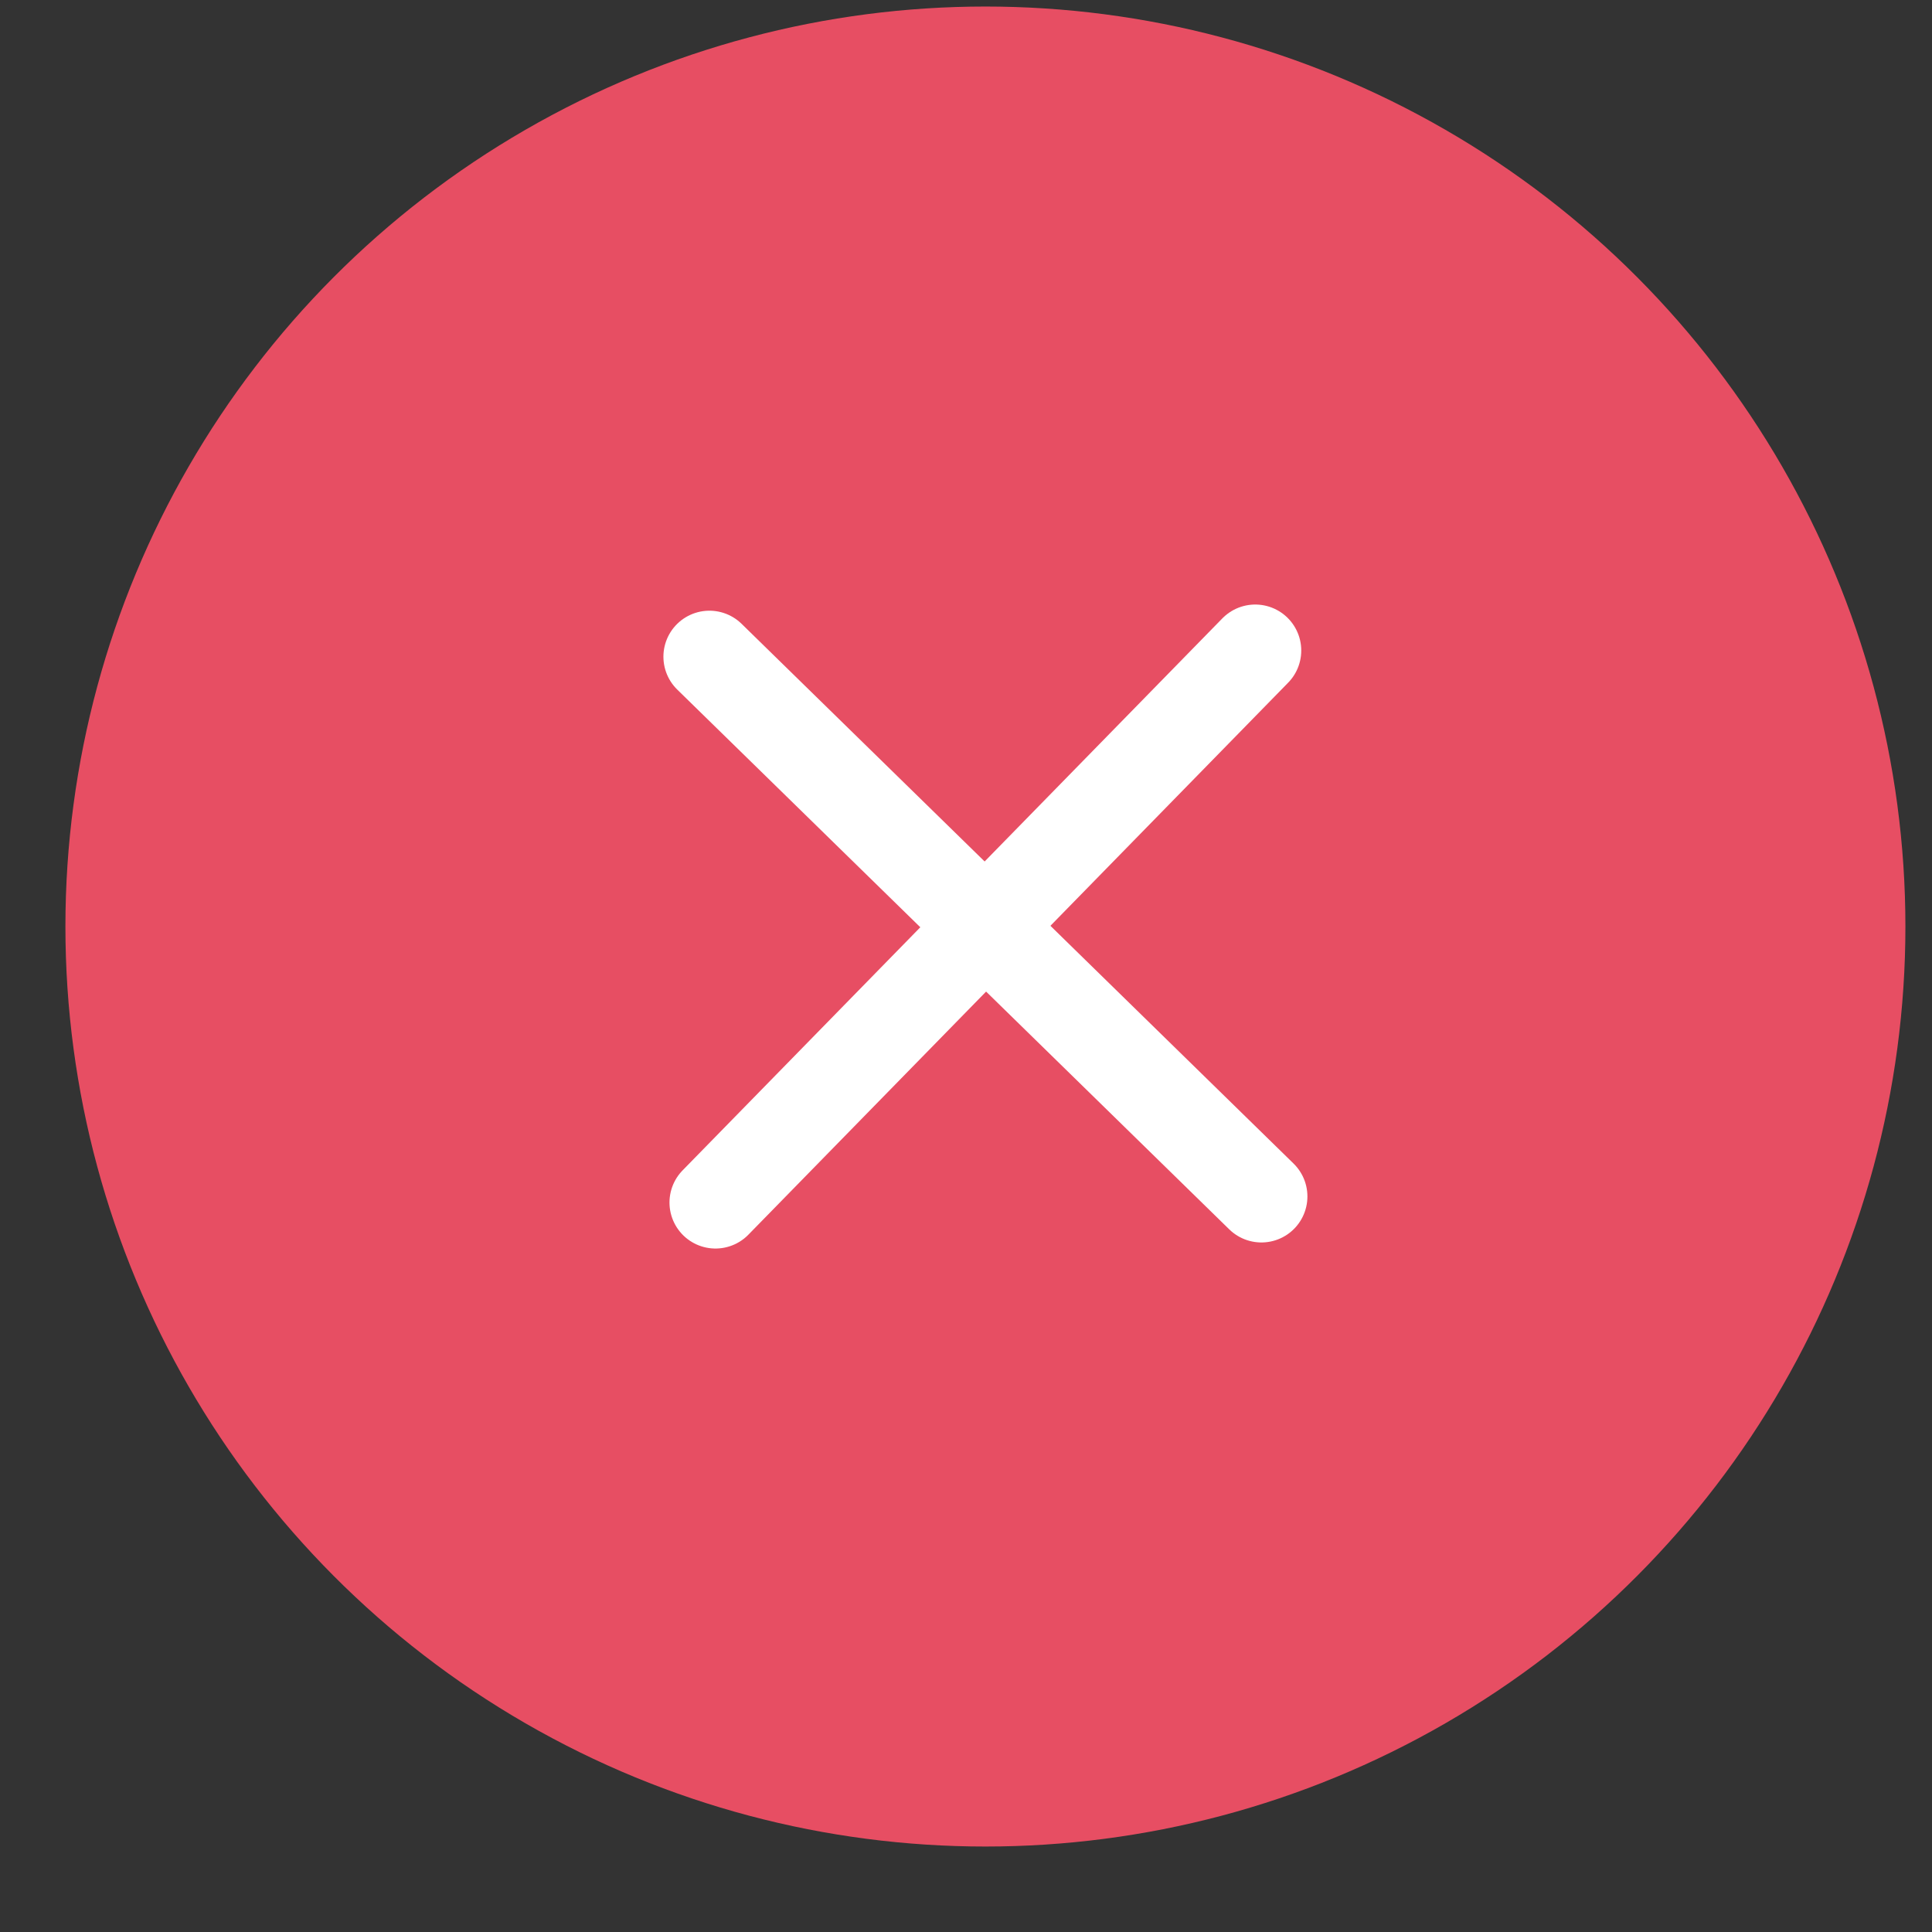 <?xml version="1.0" encoding="UTF-8"?> <svg xmlns="http://www.w3.org/2000/svg" width="21" height="21" viewBox="0 0 21 21" fill="none"><rect x="0" y="0" width="21" height="21" fill="#333333" stroke="none"/><circle cx="10.711" cy="10.071" r="10" fill="#E74E63"></circle><path d="M7.777 13.071L13.644 7.071" stroke="white" stroke-linecap="round" stroke-linejoin="round"></path><path d="M7.711 7.138L13.711 13.005" stroke="white" stroke-linecap="round" stroke-linejoin="round"></path></svg>